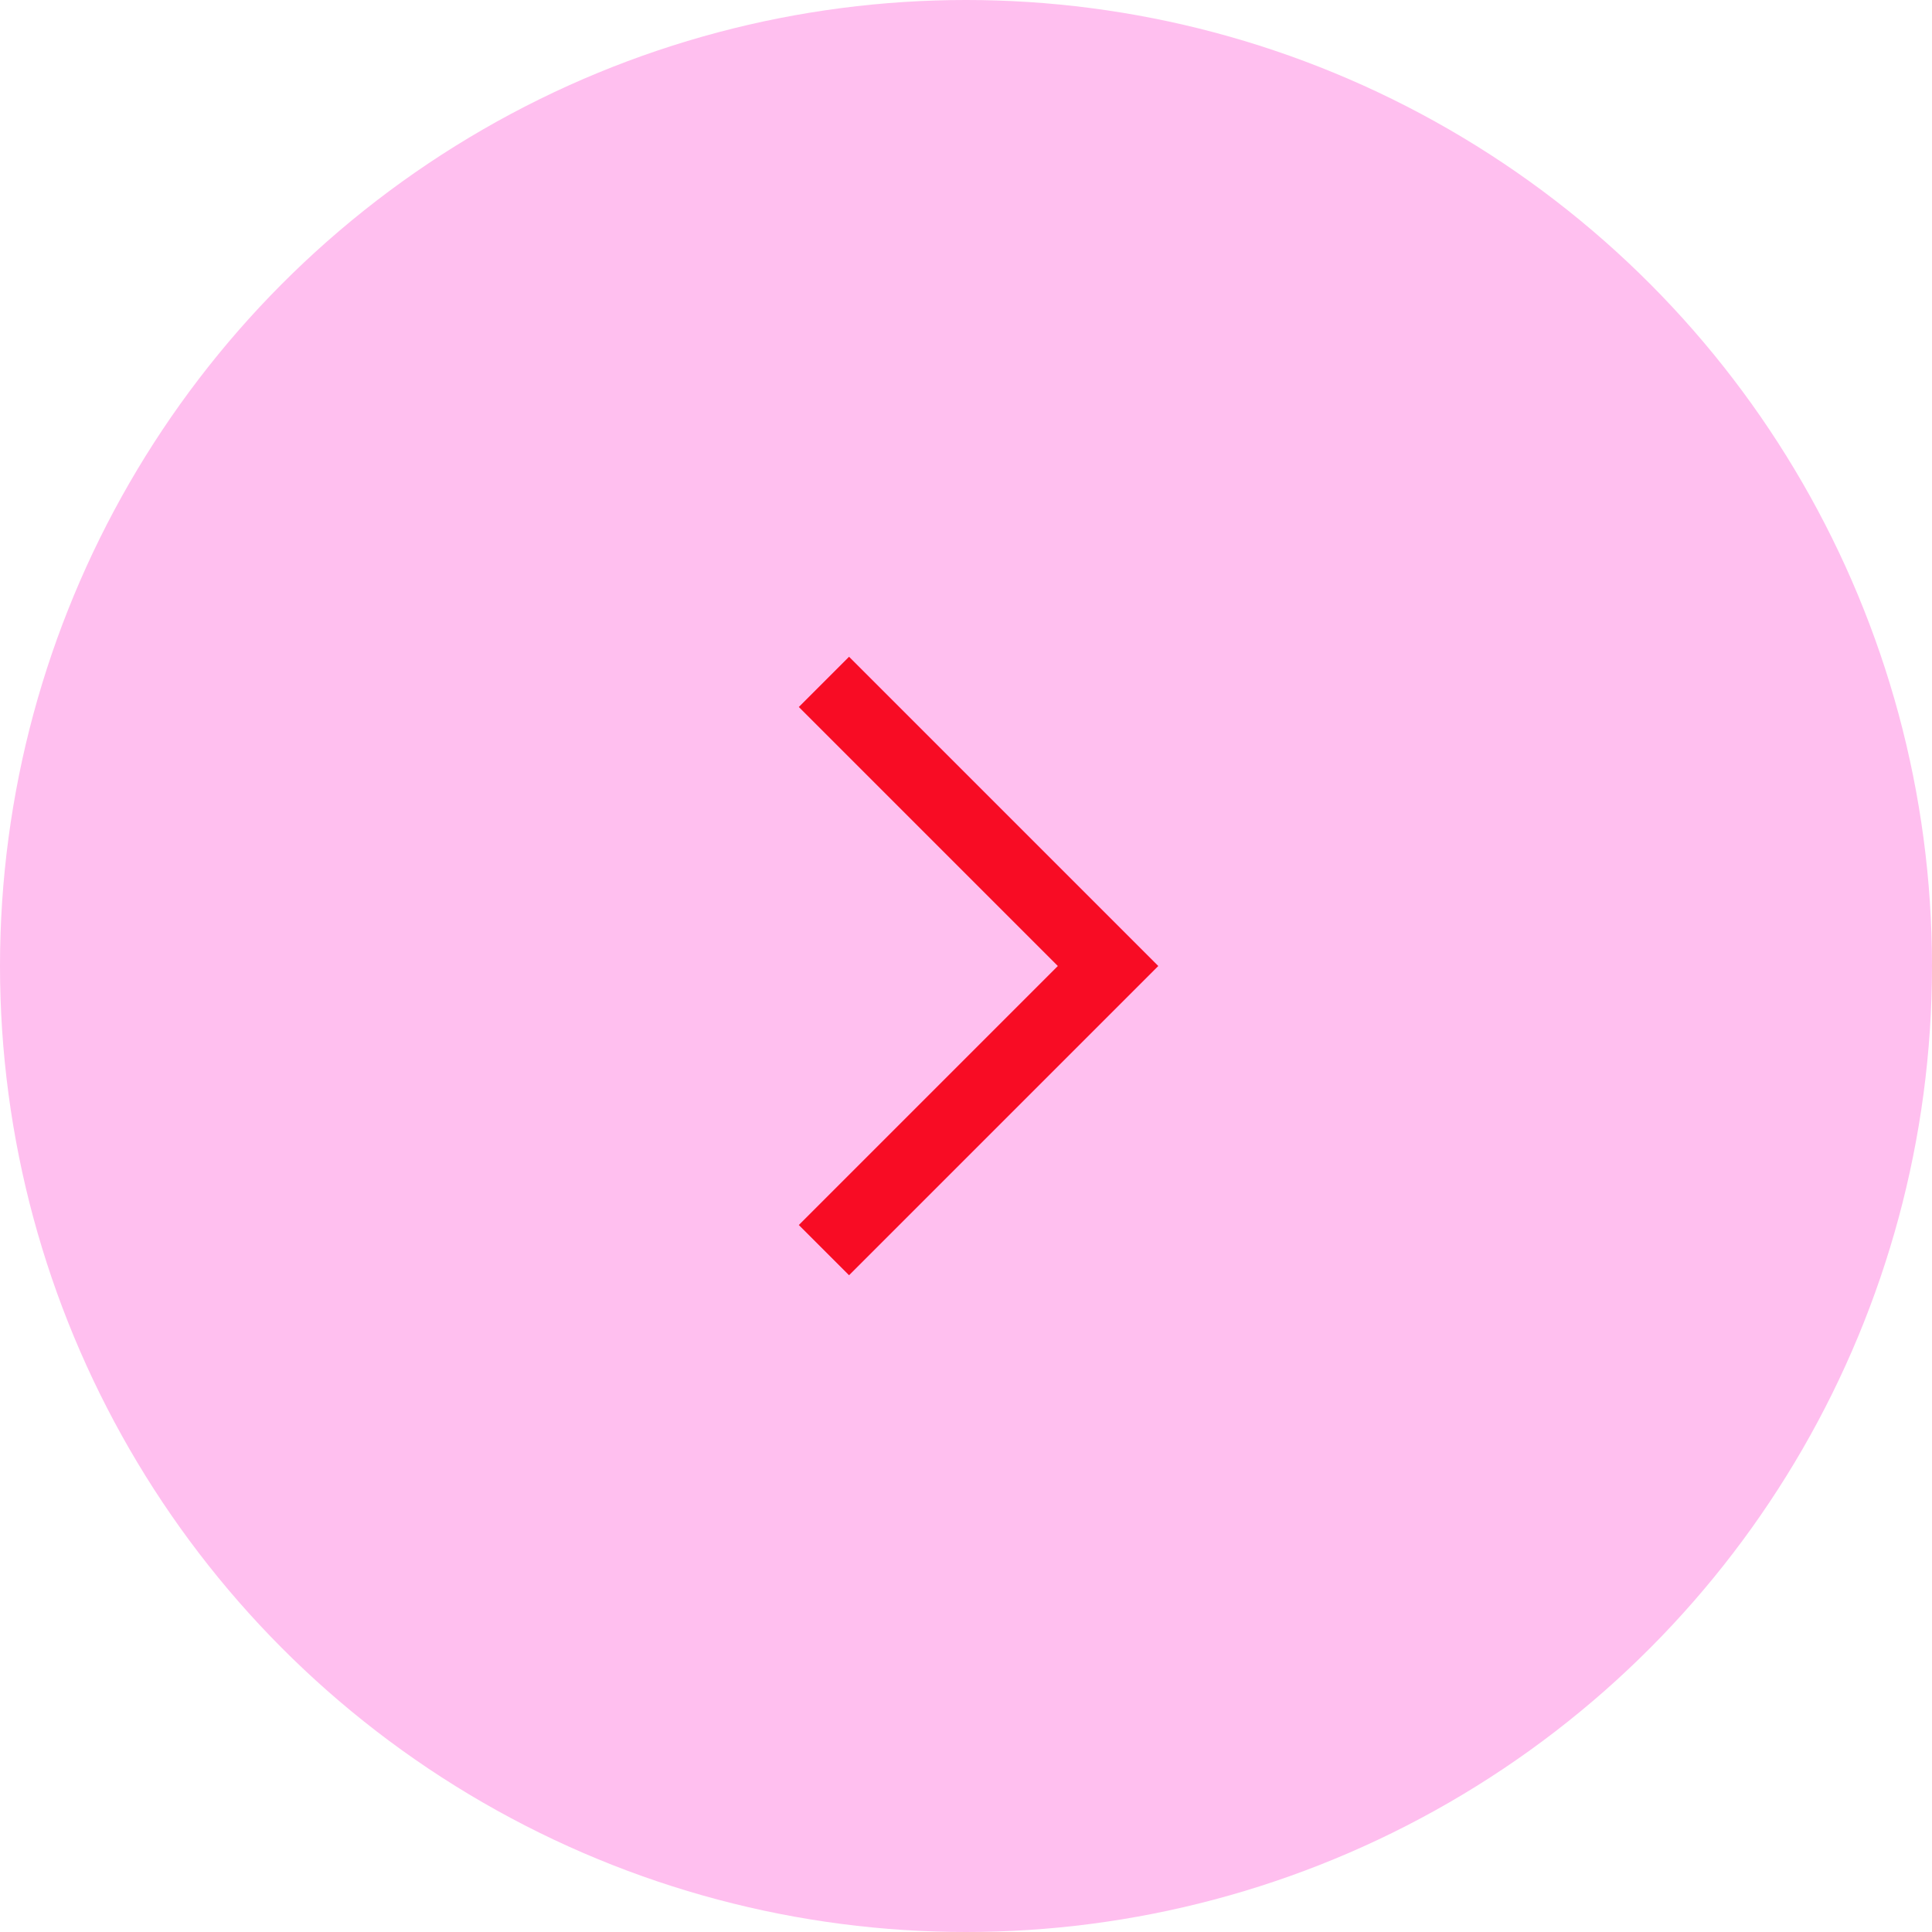 <?xml version="1.0" encoding="UTF-8"?> <svg xmlns="http://www.w3.org/2000/svg" width="68" height="68" viewBox="0 0 68 68" fill="none"><circle cx="34" cy="34" r="34" transform="matrix(-1 0 0 1 68 0)" fill="#FFBFEF"></circle><path d="M29 24L39 34L29 44" stroke="#F80C24" stroke-width="2.5"></path></svg> 